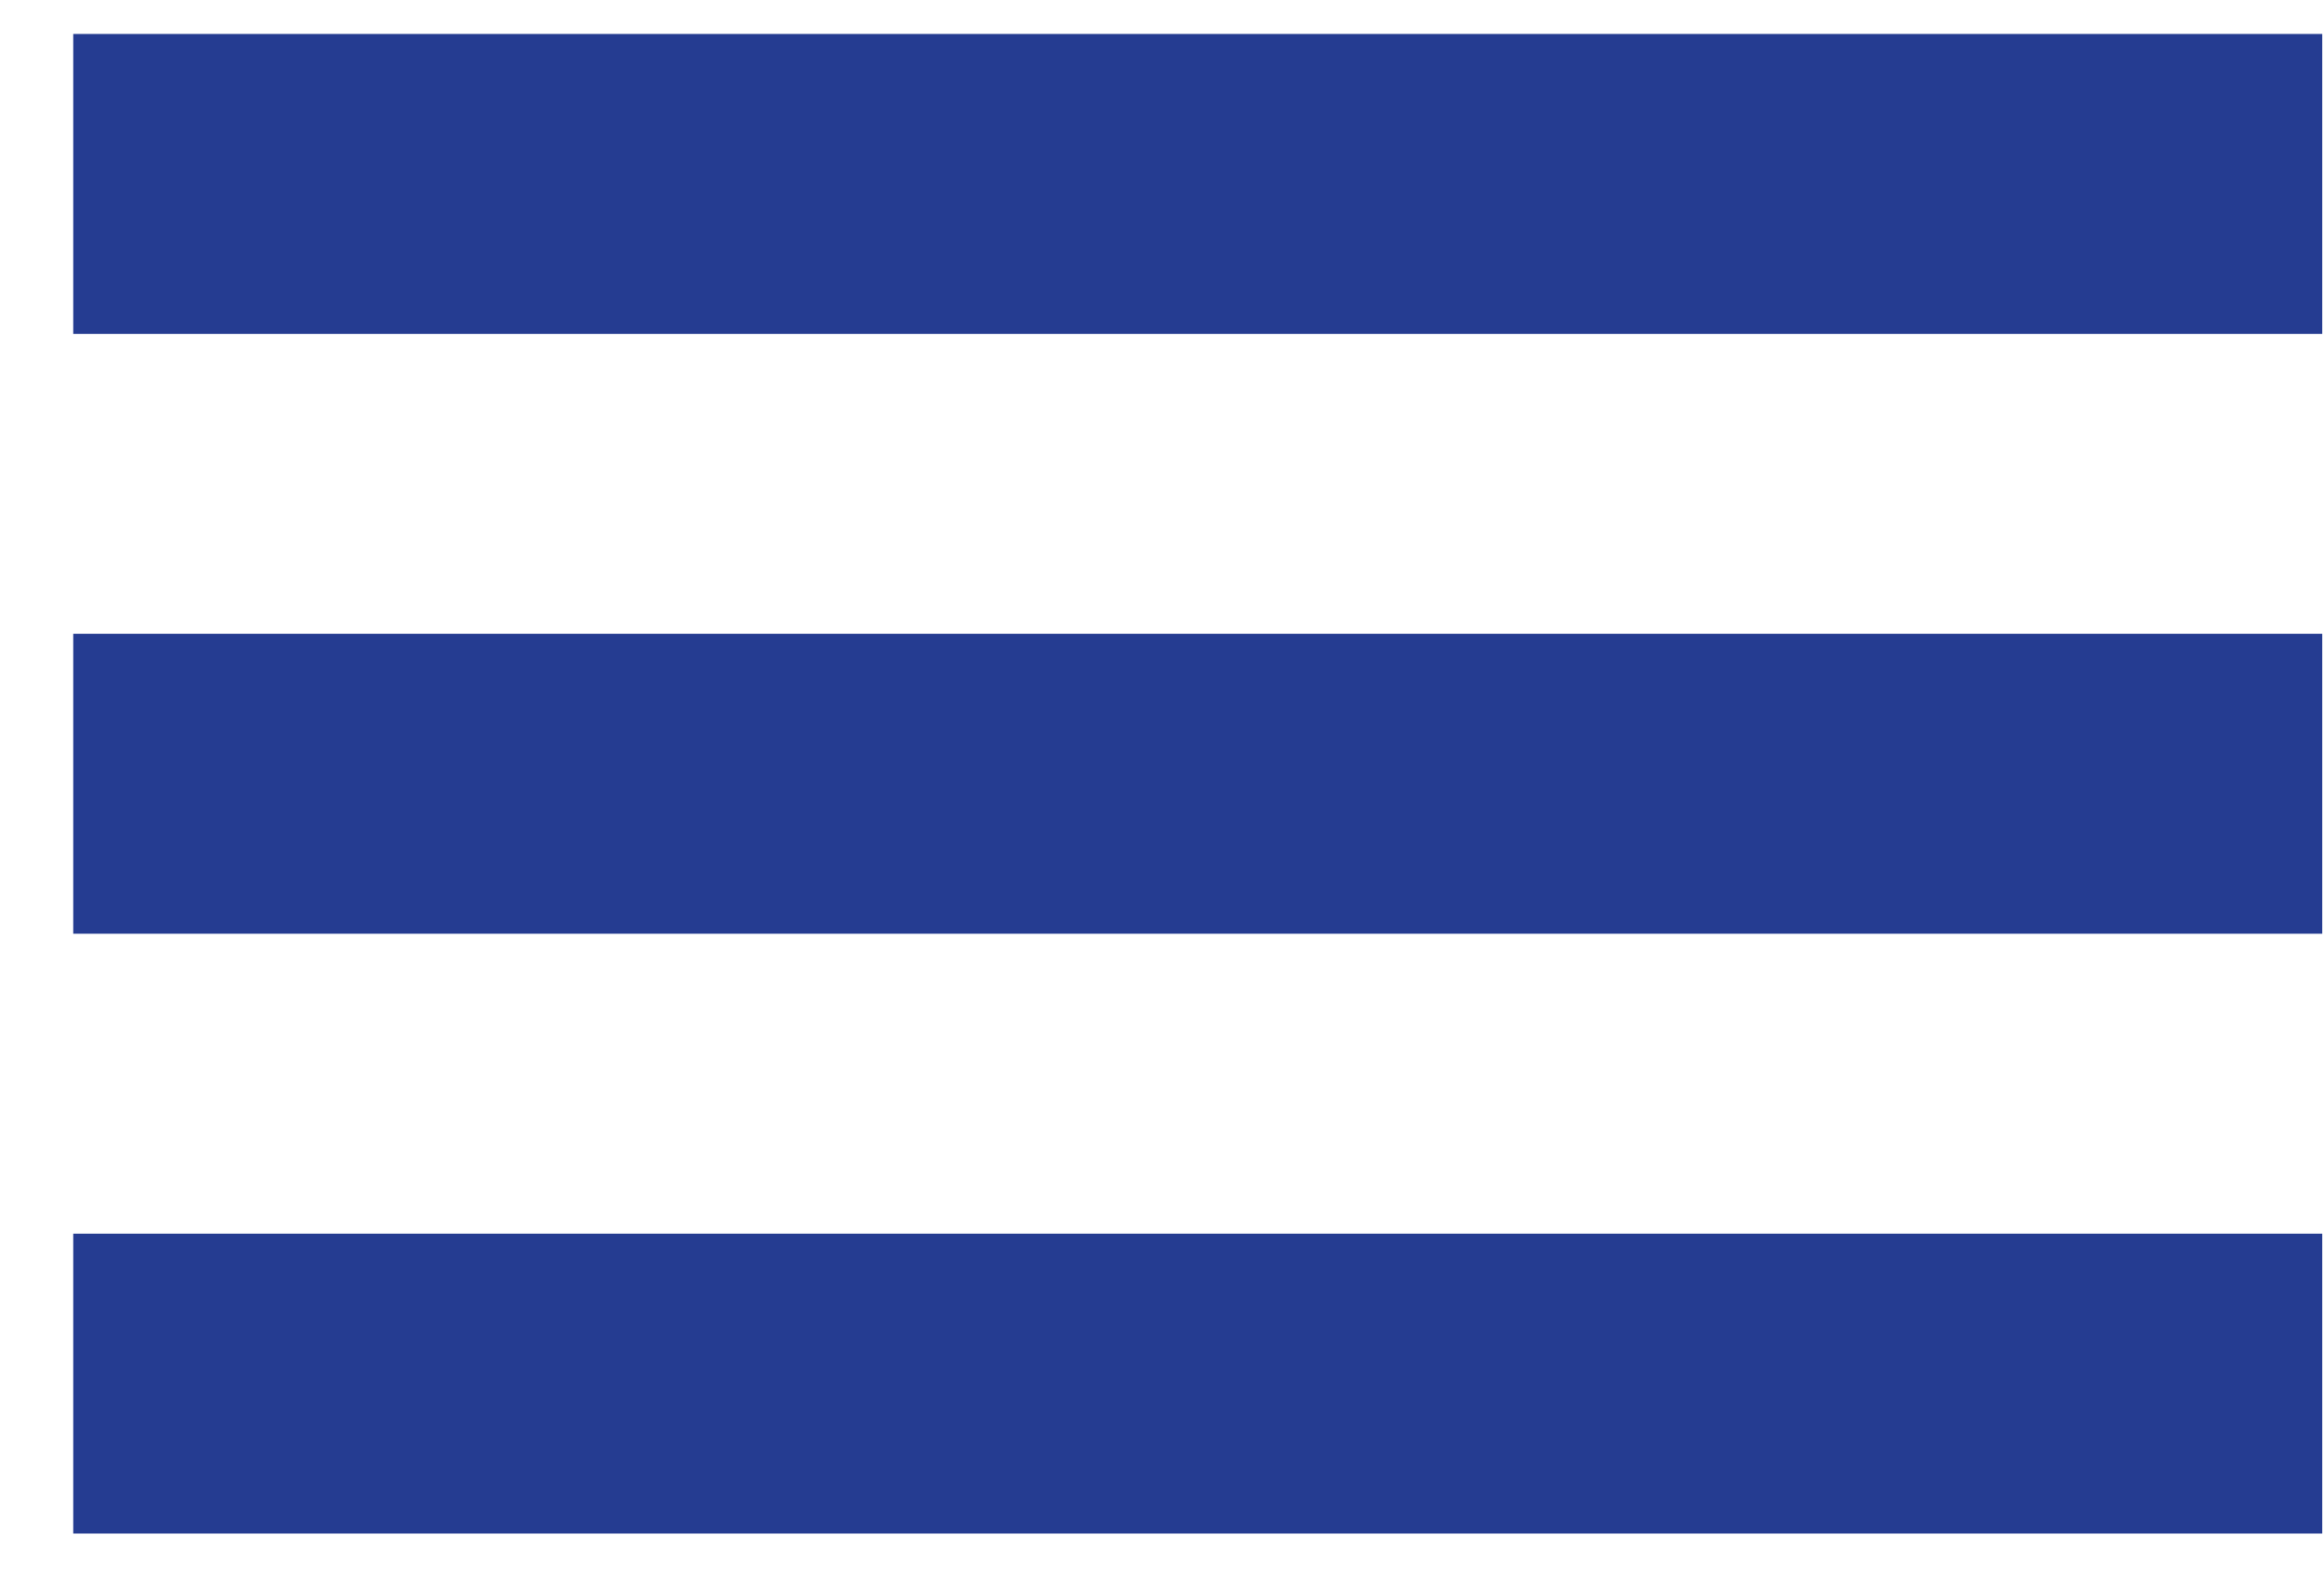 <svg width="31" height="21" viewBox="0 0 31 21" fill="none" xmlns="http://www.w3.org/2000/svg">
<rect x="0.977" y="0.453" width="30" height="4" fill="#253C91"/>
<rect x="0.977" y="8.453" width="30" height="4" fill="#253C91"/>
<rect x="0.977" y="16.453" width="30" height="4" fill="#253C91"/>
</svg>
